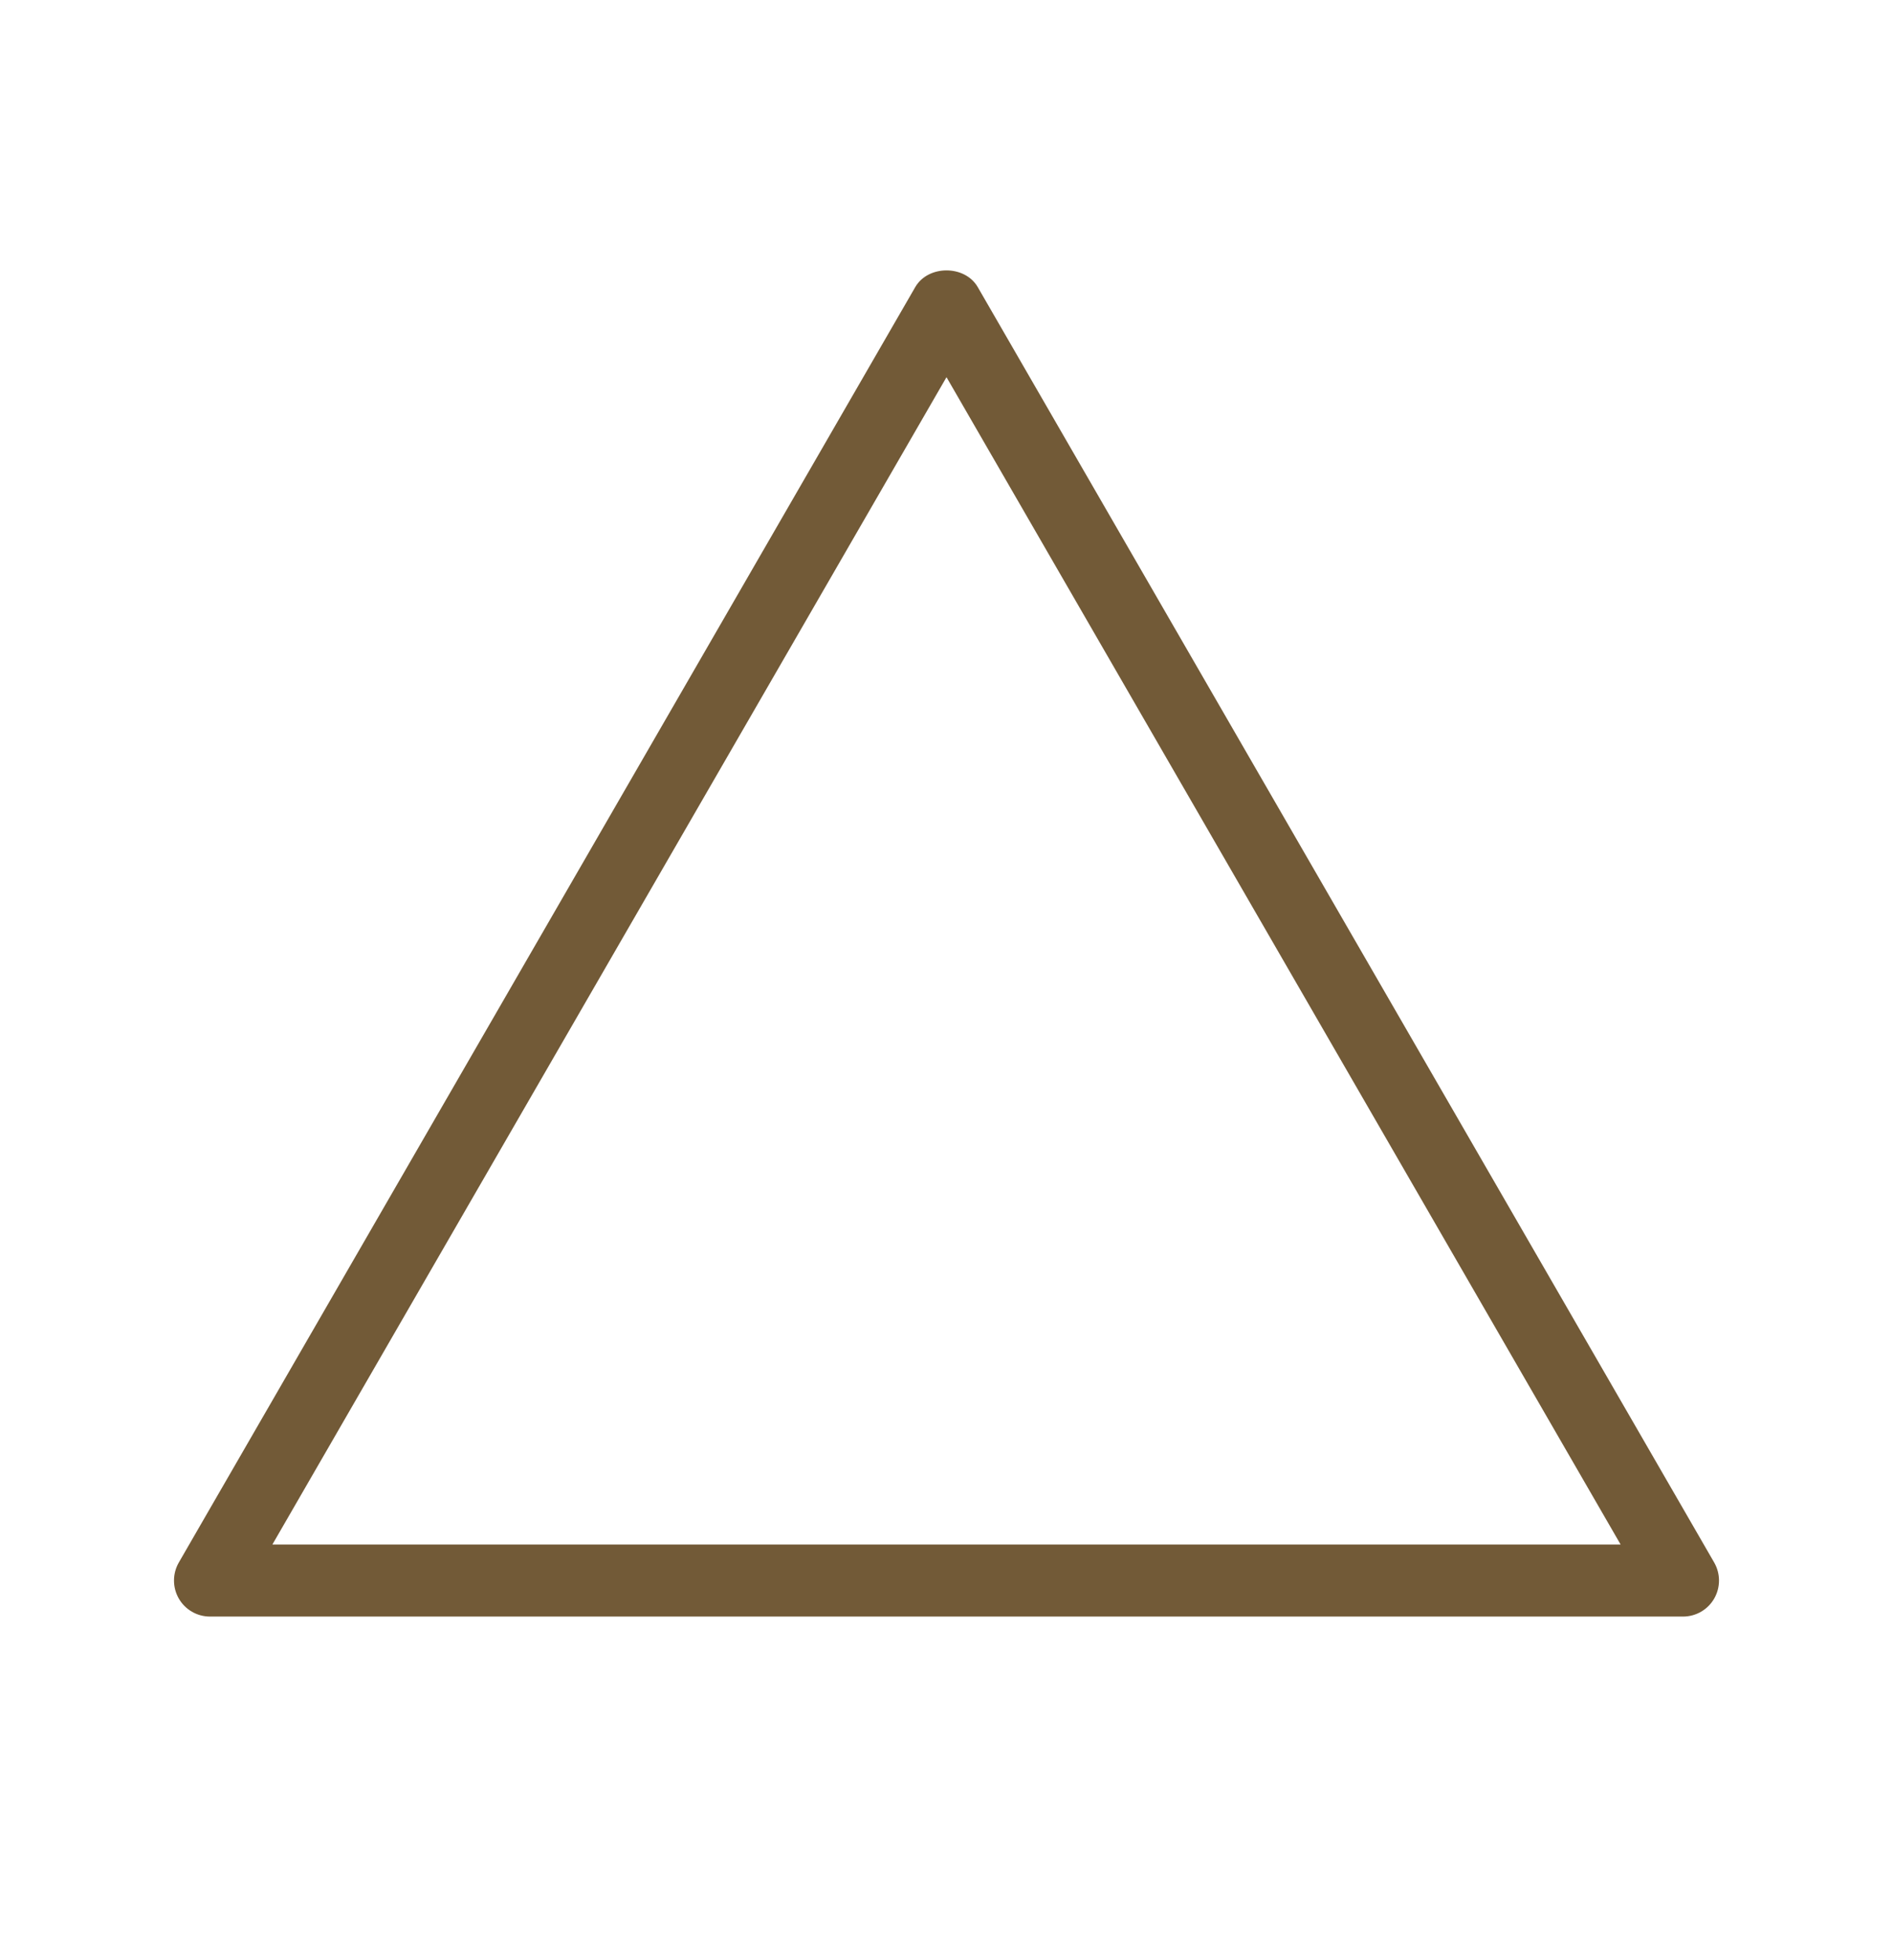 <svg width="28" height="29" viewBox="0 0 28 29" fill="none" xmlns="http://www.w3.org/2000/svg">
<path d="M24.894 23.916H3.106C2.916 23.916 2.74 23.815 2.645 23.65C2.55 23.485 2.55 23.281 2.645 23.116L13.538 4.247C13.729 3.918 14.271 3.918 14.462 4.247L25.355 23.116C25.45 23.281 25.45 23.485 25.355 23.65C25.26 23.815 25.084 23.916 24.894 23.916ZM4.029 22.85H23.971L14 5.58L4.029 22.85Z" fill="#725A37"/>
</svg>
